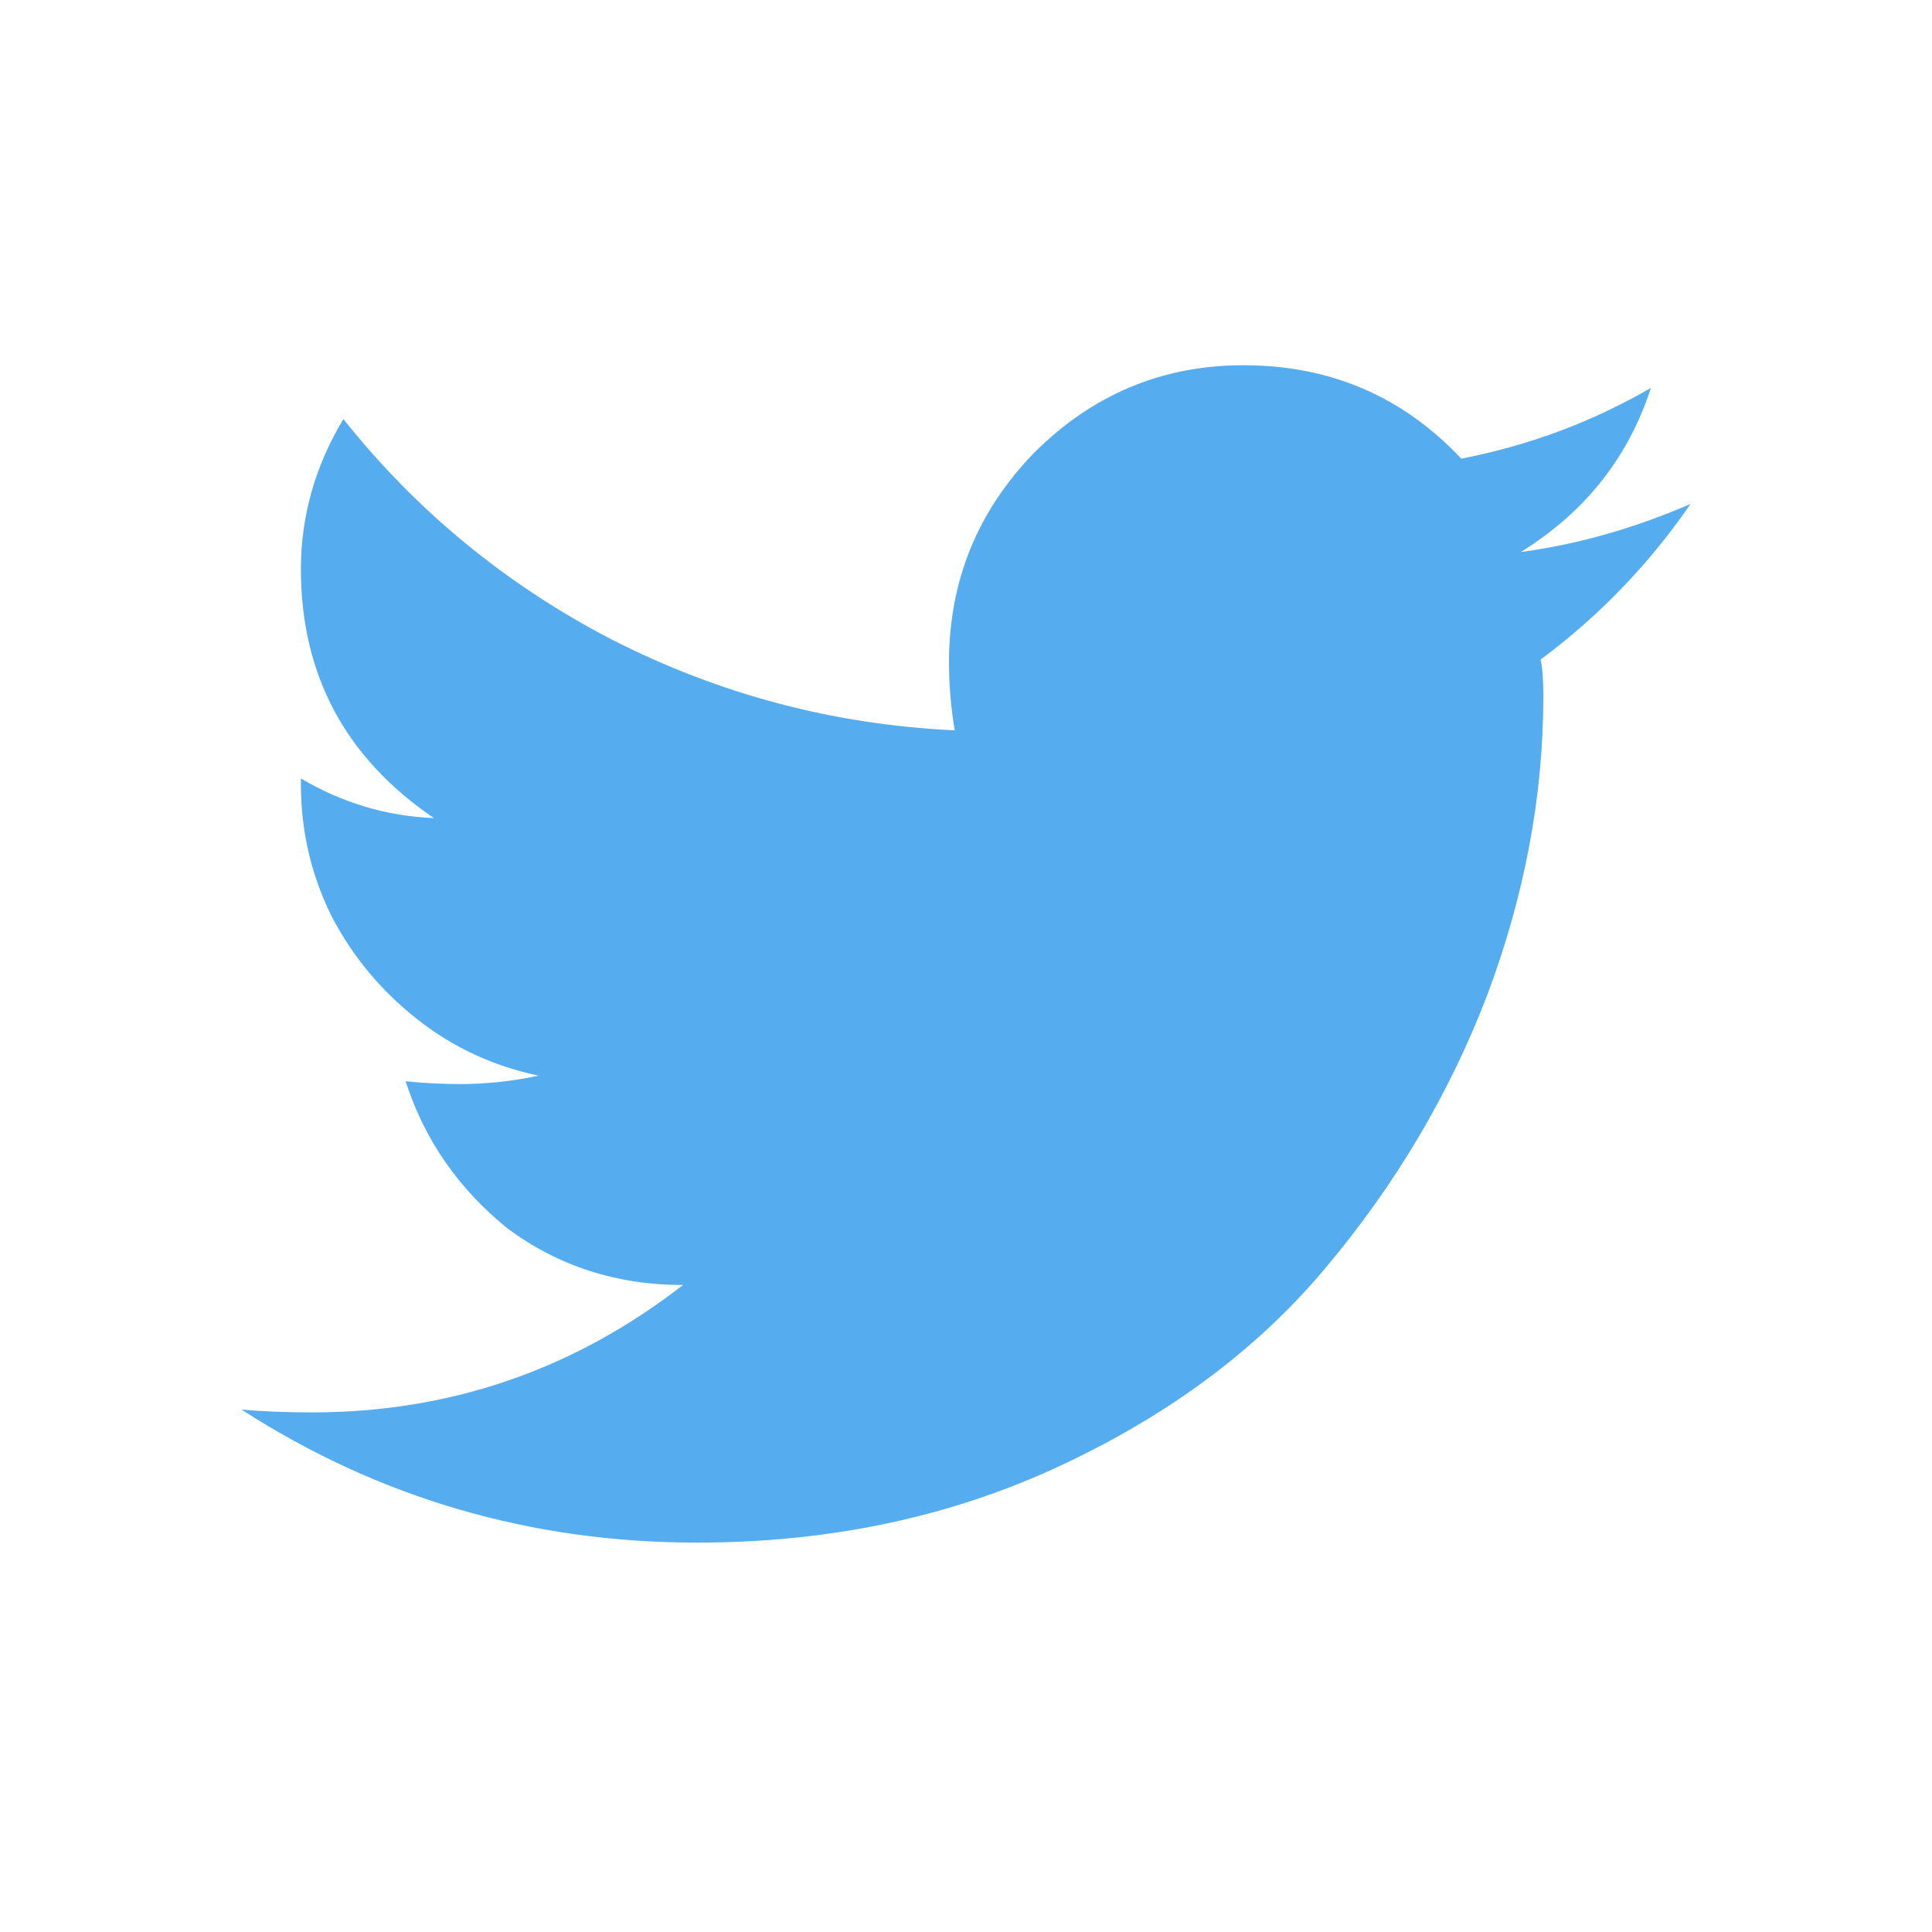<svg width="40" height="40" viewBox="0 0 40 40" fill="none" xmlns="http://www.w3.org/2000/svg">
<path d="M31.895 13.656C31.934 13.812 31.953 14.066 31.953 14.418C31.953 16.488 31.562 18.559 30.781 20.629C30 22.66 28.887 24.535 27.441 26.254C26.035 27.934 24.199 29.301 21.934 30.355C19.668 31.41 17.168 31.938 14.434 31.938C10.996 31.938 7.852 31.02 5 29.184C5.43 29.223 5.918 29.242 6.465 29.242C9.316 29.242 11.875 28.363 14.141 26.605C12.773 26.605 11.562 26.215 10.508 25.434C9.492 24.613 8.789 23.598 8.398 22.387C8.789 22.426 9.16 22.445 9.512 22.445C10.059 22.445 10.605 22.387 11.152 22.27C10.215 22.074 9.375 21.684 8.633 21.098C7.891 20.512 7.305 19.809 6.875 18.988C6.445 18.129 6.23 17.211 6.23 16.234V16.117C7.09 16.625 8.008 16.898 8.984 16.938C7.148 15.688 6.23 13.969 6.23 11.781C6.23 10.688 6.523 9.652 7.109 8.676C8.633 10.59 10.488 12.113 12.676 13.246C14.902 14.379 17.266 15.004 19.766 15.121C19.688 14.652 19.648 14.184 19.648 13.715C19.648 12.035 20.234 10.59 21.406 9.379C22.617 8.168 24.062 7.562 25.742 7.562C27.539 7.562 29.043 8.207 30.254 9.496C31.66 9.223 32.969 8.734 34.18 8.031C33.711 9.477 32.812 10.609 31.484 11.43C32.656 11.273 33.828 10.941 35 10.434C34.141 11.684 33.105 12.758 31.895 13.656Z" fill="#55ACEE"/>
</svg>
